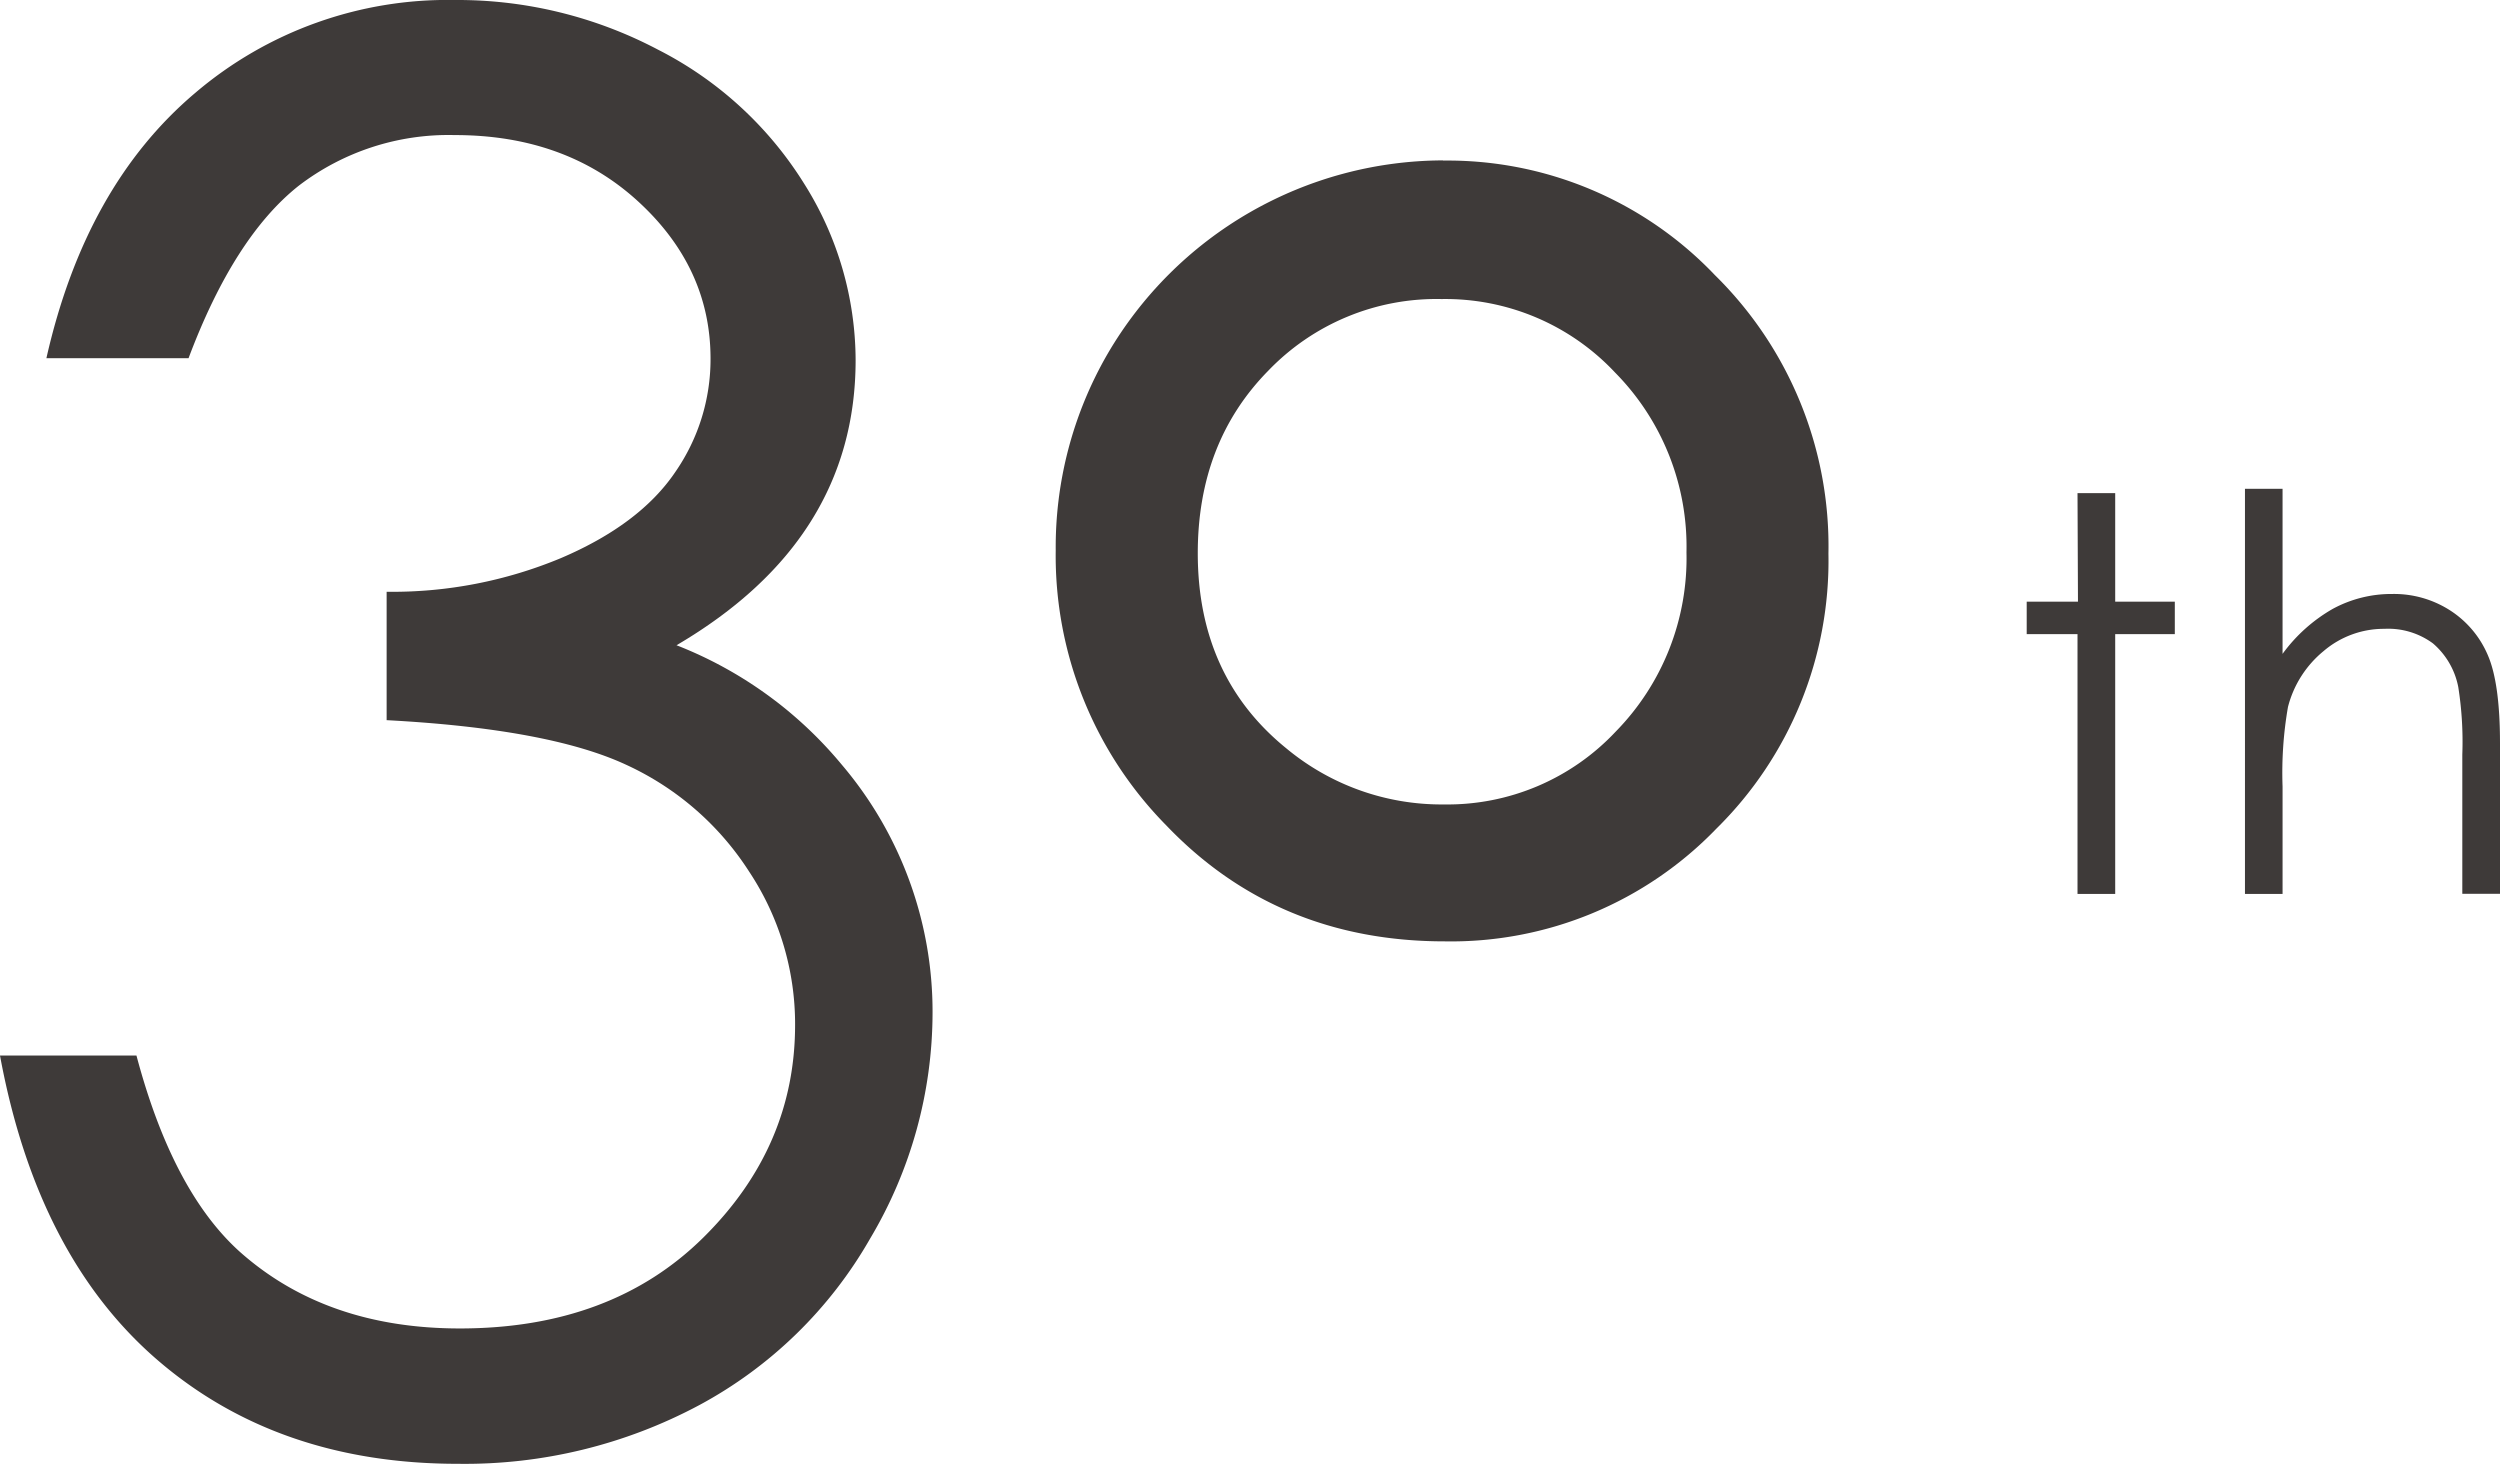 <svg xmlns="http://www.w3.org/2000/svg" viewBox="0 0 272.61 159.64"><defs><style>.cls-1{fill:#3e3a39;}</style></defs><g id="レイヤー_2" data-name="レイヤー 2"><g id="ロゴ"><path class="cls-1" d="M20.56,39.06H5.06Q9.31,20.25,21.29,10.13A42.45,42.45,0,0,1,49.6,0,46.86,46.86,0,0,1,71.76,5.42,40.24,40.24,0,0,1,87.67,20,36.25,36.25,0,0,1,93.3,39.26q0,19.64-19.53,31.1a44.36,44.36,0,0,1,18,13,41.58,41.58,0,0,1,9.92,27.07,48.27,48.27,0,0,1-6.82,24.65,47.19,47.19,0,0,1-18.6,18.13,54.22,54.22,0,0,1-26.34,6.41q-19.63,0-32.76-11.32T0,115.1H14.88q3.93,14.79,11.26,21.39,9.4,8.37,24,8.37,16.53,0,26.56-9.92t10-23.25a30.09,30.09,0,0,0-5-16.63A31.57,31.57,0,0,0,68.25,83.38q-8.43-3.91-26.09-4.85v-14a47.81,47.81,0,0,0,19-3.67q8.58-3.66,12.45-9.35a21.58,21.58,0,0,0,3.87-12.4q0-9.91-7.9-17.15t-20-7.23a26.86,26.86,0,0,0-17,5.52Q25.53,25.83,20.56,39.06Z"/><path class="cls-1" d="M157.36,17.51A40.24,40.24,0,0,1,187,30a41.44,41.44,0,0,1,12.38,30.36,41,41,0,0,1-12.22,30,40.19,40.19,0,0,1-29.63,12.29q-18.25,0-30.33-12.62a41.87,41.87,0,0,1-12.08-30,42.06,42.06,0,0,1,5.62-21.38,42.48,42.48,0,0,1,36.67-21.16Zm-.16,15.1a25.43,25.43,0,0,0-18.92,7.83q-7.67,7.81-7.67,19.89,0,13.44,9.65,21.27a26.48,26.48,0,0,0,17.22,6.12,25.15,25.15,0,0,0,18.7-7.94,27,27,0,0,0,7.72-19.56,27,27,0,0,0-7.78-19.59A25.36,25.36,0,0,0,157.2,32.61Z"/><path class="cls-1" d="M226.54,53.77h4.11V65.61h6.5v3.54h-6.5V97.48h-4.11V69.15H221V65.61h5.59Z"/><path class="cls-1" d="M244.8,53.3h4.1v18a17.51,17.51,0,0,1,5.48-4.91,13.4,13.4,0,0,1,6.48-1.62,11.31,11.31,0,0,1,6.34,1.81,10.83,10.83,0,0,1,4.09,4.88q1.32,3.06,1.32,9.6v16.4H268.5V82.28a38.27,38.27,0,0,0-.44-7.36,8.34,8.34,0,0,0-2.76-4.76A8.22,8.22,0,0,0,260,68.57,10.12,10.12,0,0,0,253.37,71a11.57,11.57,0,0,0-3.88,6.09,42,42,0,0,0-.59,8.67V97.48h-4.1Z"/></g></g></svg>